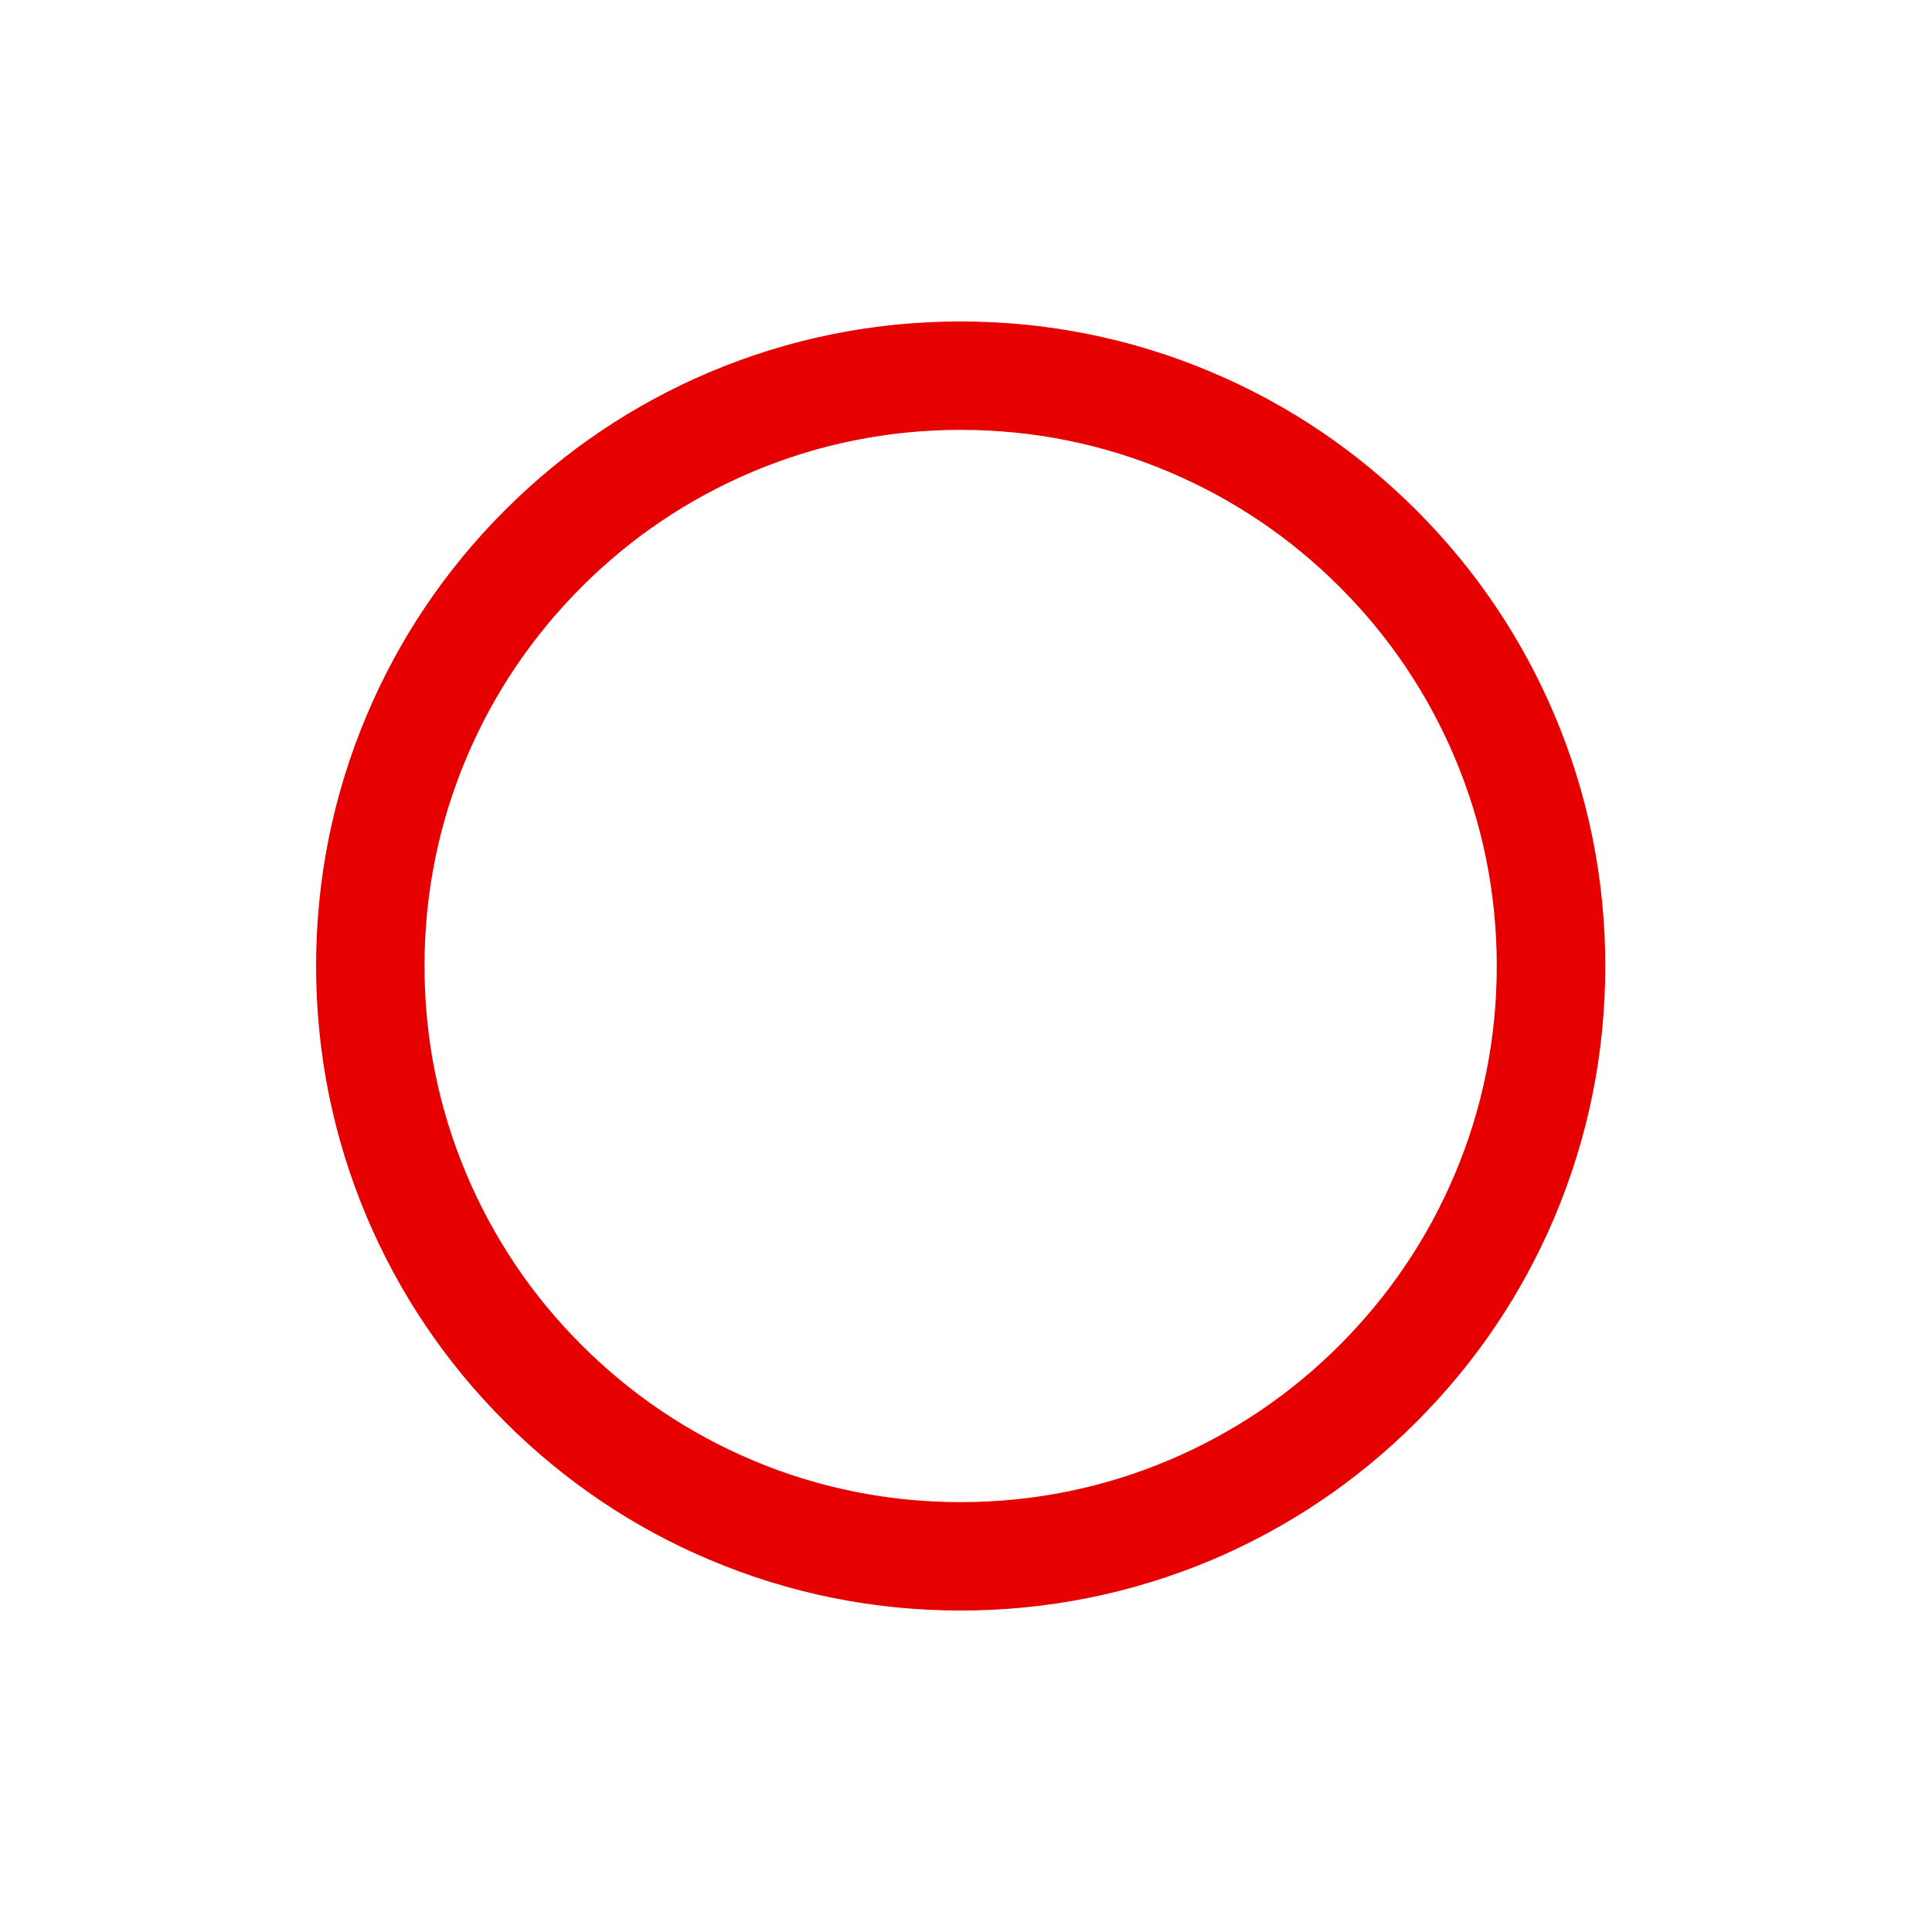 <?xml version="1.0" encoding="UTF-8"?>
<!-- Generator: Adobe Illustrator 26.1.0, SVG Export Plug-In . SVG Version: 6.00 Build 0)  -->
<svg xmlns="http://www.w3.org/2000/svg" xmlns:xlink="http://www.w3.org/1999/xlink" version="1.1" id="Calque_1" x="0px" y="0px" viewBox="0 0 1800 1800" style="enable-background:new 0 0 1800 1800;" xml:space="preserve">
<style type="text/css">
	.st0{fill:#E70000;stroke:#E70000;stroke-miterlimit:10;}
</style>
<path class="st0" d="M895,1500c-81,0-159.6-15.9-233.6-47.2c-71.5-30.2-135.6-73.5-190.7-128.6c-55.1-55.1-98.3-119.2-128.6-190.7  C310.9,1059.6,295,981,295,900s15.9-159.6,47.2-233.6c30.2-71.5,73.5-135.6,128.6-190.7c55.1-55.1,119.2-98.3,190.7-128.6  C735.4,315.9,814,300,895,300s159.6,15.9,233.6,47.2c71.5,30.2,135.6,73.5,190.7,128.6s98.3,119.2,128.6,190.7  c31.3,74,47.2,152.6,47.2,233.6s-15.9,159.6-47.2,233.6c-30.2,71.5-73.5,135.6-128.6,190.7c-55.1,55.1-119.2,98.3-190.7,128.6  C1054.6,1484.1,976,1500,895,1500z M895,400c-67.5,0-133,13.2-194.6,39.3c-59.5,25.2-113,61.2-158.9,107.2  c-45.9,45.9-82,99.4-107.2,158.9C408.2,767,395,832.5,395,900s13.2,133,39.3,194.6c25.2,59.5,61.2,113,107.2,158.9  c45.9,45.9,99.4,82,158.9,107.2C762,1386.8,827.5,1400,895,1400s133-13.2,194.6-39.3c59.5-25.2,113-61.2,158.9-107.2  c45.9-45.9,82-99.4,107.2-158.9c26.1-61.6,39.3-127.1,39.3-194.6s-13.2-133-39.3-194.6c-25.2-59.5-61.2-113-107.2-158.9  c-45.9-45.9-99.4-82-158.9-107.2C1028,413.2,962.5,400,895,400z"></path>
</svg>
